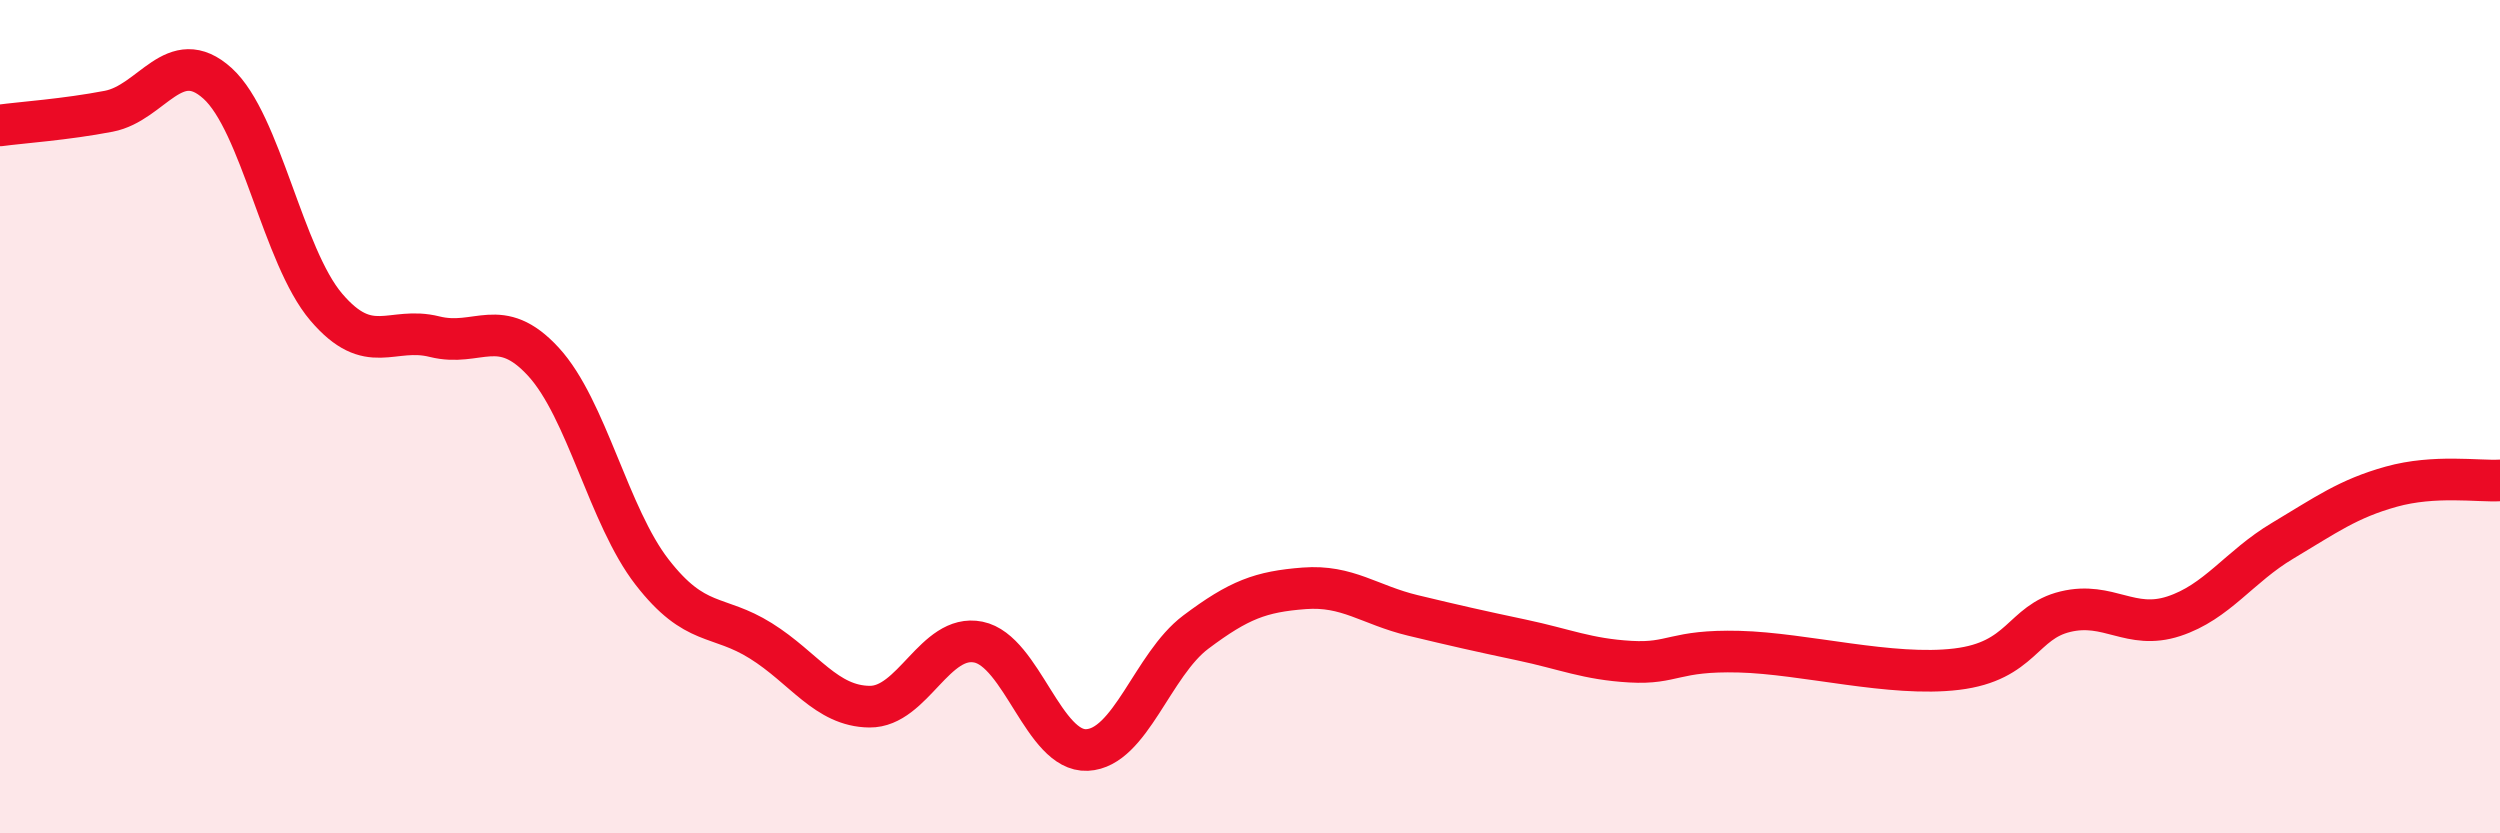
    <svg width="60" height="20" viewBox="0 0 60 20" xmlns="http://www.w3.org/2000/svg">
      <path
        d="M 0,3.01 C 0.52,2.94 1.57,2.87 2.61,2.67 C 3.65,2.47 4.18,1.06 5.22,2 C 6.26,2.94 6.79,6.15 7.83,7.37 C 8.87,8.59 9.39,7.82 10.43,8.08 C 11.47,8.34 12,7.55 13.04,8.68 C 14.08,9.81 14.61,12.39 15.65,13.73 C 16.69,15.07 17.22,14.73 18.26,15.38 C 19.3,16.03 19.83,16.95 20.87,16.96 C 21.91,16.97 22.44,15.2 23.48,15.41 C 24.52,15.62 25.05,18.05 26.09,18 C 27.13,17.95 27.66,15.95 28.7,15.17 C 29.74,14.39 30.26,14.2 31.3,14.12 C 32.34,14.04 32.87,14.52 33.91,14.77 C 34.95,15.02 35.48,15.14 36.52,15.36 C 37.56,15.58 38.09,15.82 39.13,15.88 C 40.17,15.94 40.17,15.6 41.74,15.64 C 43.31,15.68 45.39,16.25 46.96,16.06 C 48.53,15.87 48.53,14.93 49.57,14.68 C 50.61,14.43 51.13,15.13 52.17,14.79 C 53.21,14.45 53.74,13.6 54.78,12.98 C 55.82,12.36 56.35,11.97 57.39,11.68 C 58.43,11.39 59.48,11.56 60,11.53L60 20L0 20Z"
        fill="#EB0A25"
        opacity="0.1"
        stroke-linecap="round"
        stroke-linejoin="round"
      />
      <path
        d="M 0,3.01 C 0.52,2.94 1.57,2.87 2.61,2.67 C 3.65,2.47 4.18,1.06 5.22,2 C 6.26,2.94 6.79,6.15 7.83,7.37 C 8.87,8.59 9.39,7.82 10.43,8.08 C 11.47,8.34 12,7.55 13.04,8.68 C 14.08,9.81 14.61,12.39 15.65,13.73 C 16.69,15.07 17.22,14.73 18.26,15.38 C 19.3,16.03 19.83,16.95 20.87,16.96 C 21.91,16.97 22.44,15.2 23.48,15.41 C 24.52,15.62 25.05,18.05 26.09,18 C 27.13,17.95 27.66,15.95 28.7,15.17 C 29.74,14.39 30.26,14.2 31.3,14.12 C 32.34,14.04 32.87,14.52 33.91,14.77 C 34.95,15.02 35.48,15.14 36.52,15.36 C 37.56,15.58 38.09,15.82 39.13,15.88 C 40.17,15.94 40.17,15.6 41.74,15.64 C 43.31,15.68 45.39,16.25 46.96,16.06 C 48.53,15.87 48.53,14.93 49.57,14.68 C 50.61,14.43 51.13,15.13 52.17,14.79 C 53.21,14.45 53.74,13.6 54.78,12.98 C 55.82,12.36 56.35,11.97 57.39,11.68 C 58.43,11.39 59.48,11.56 60,11.53"
        stroke="#EB0A25"
        stroke-width="1"
        fill="none"
        stroke-linecap="round"
        stroke-linejoin="round"
      />
    </svg>
  